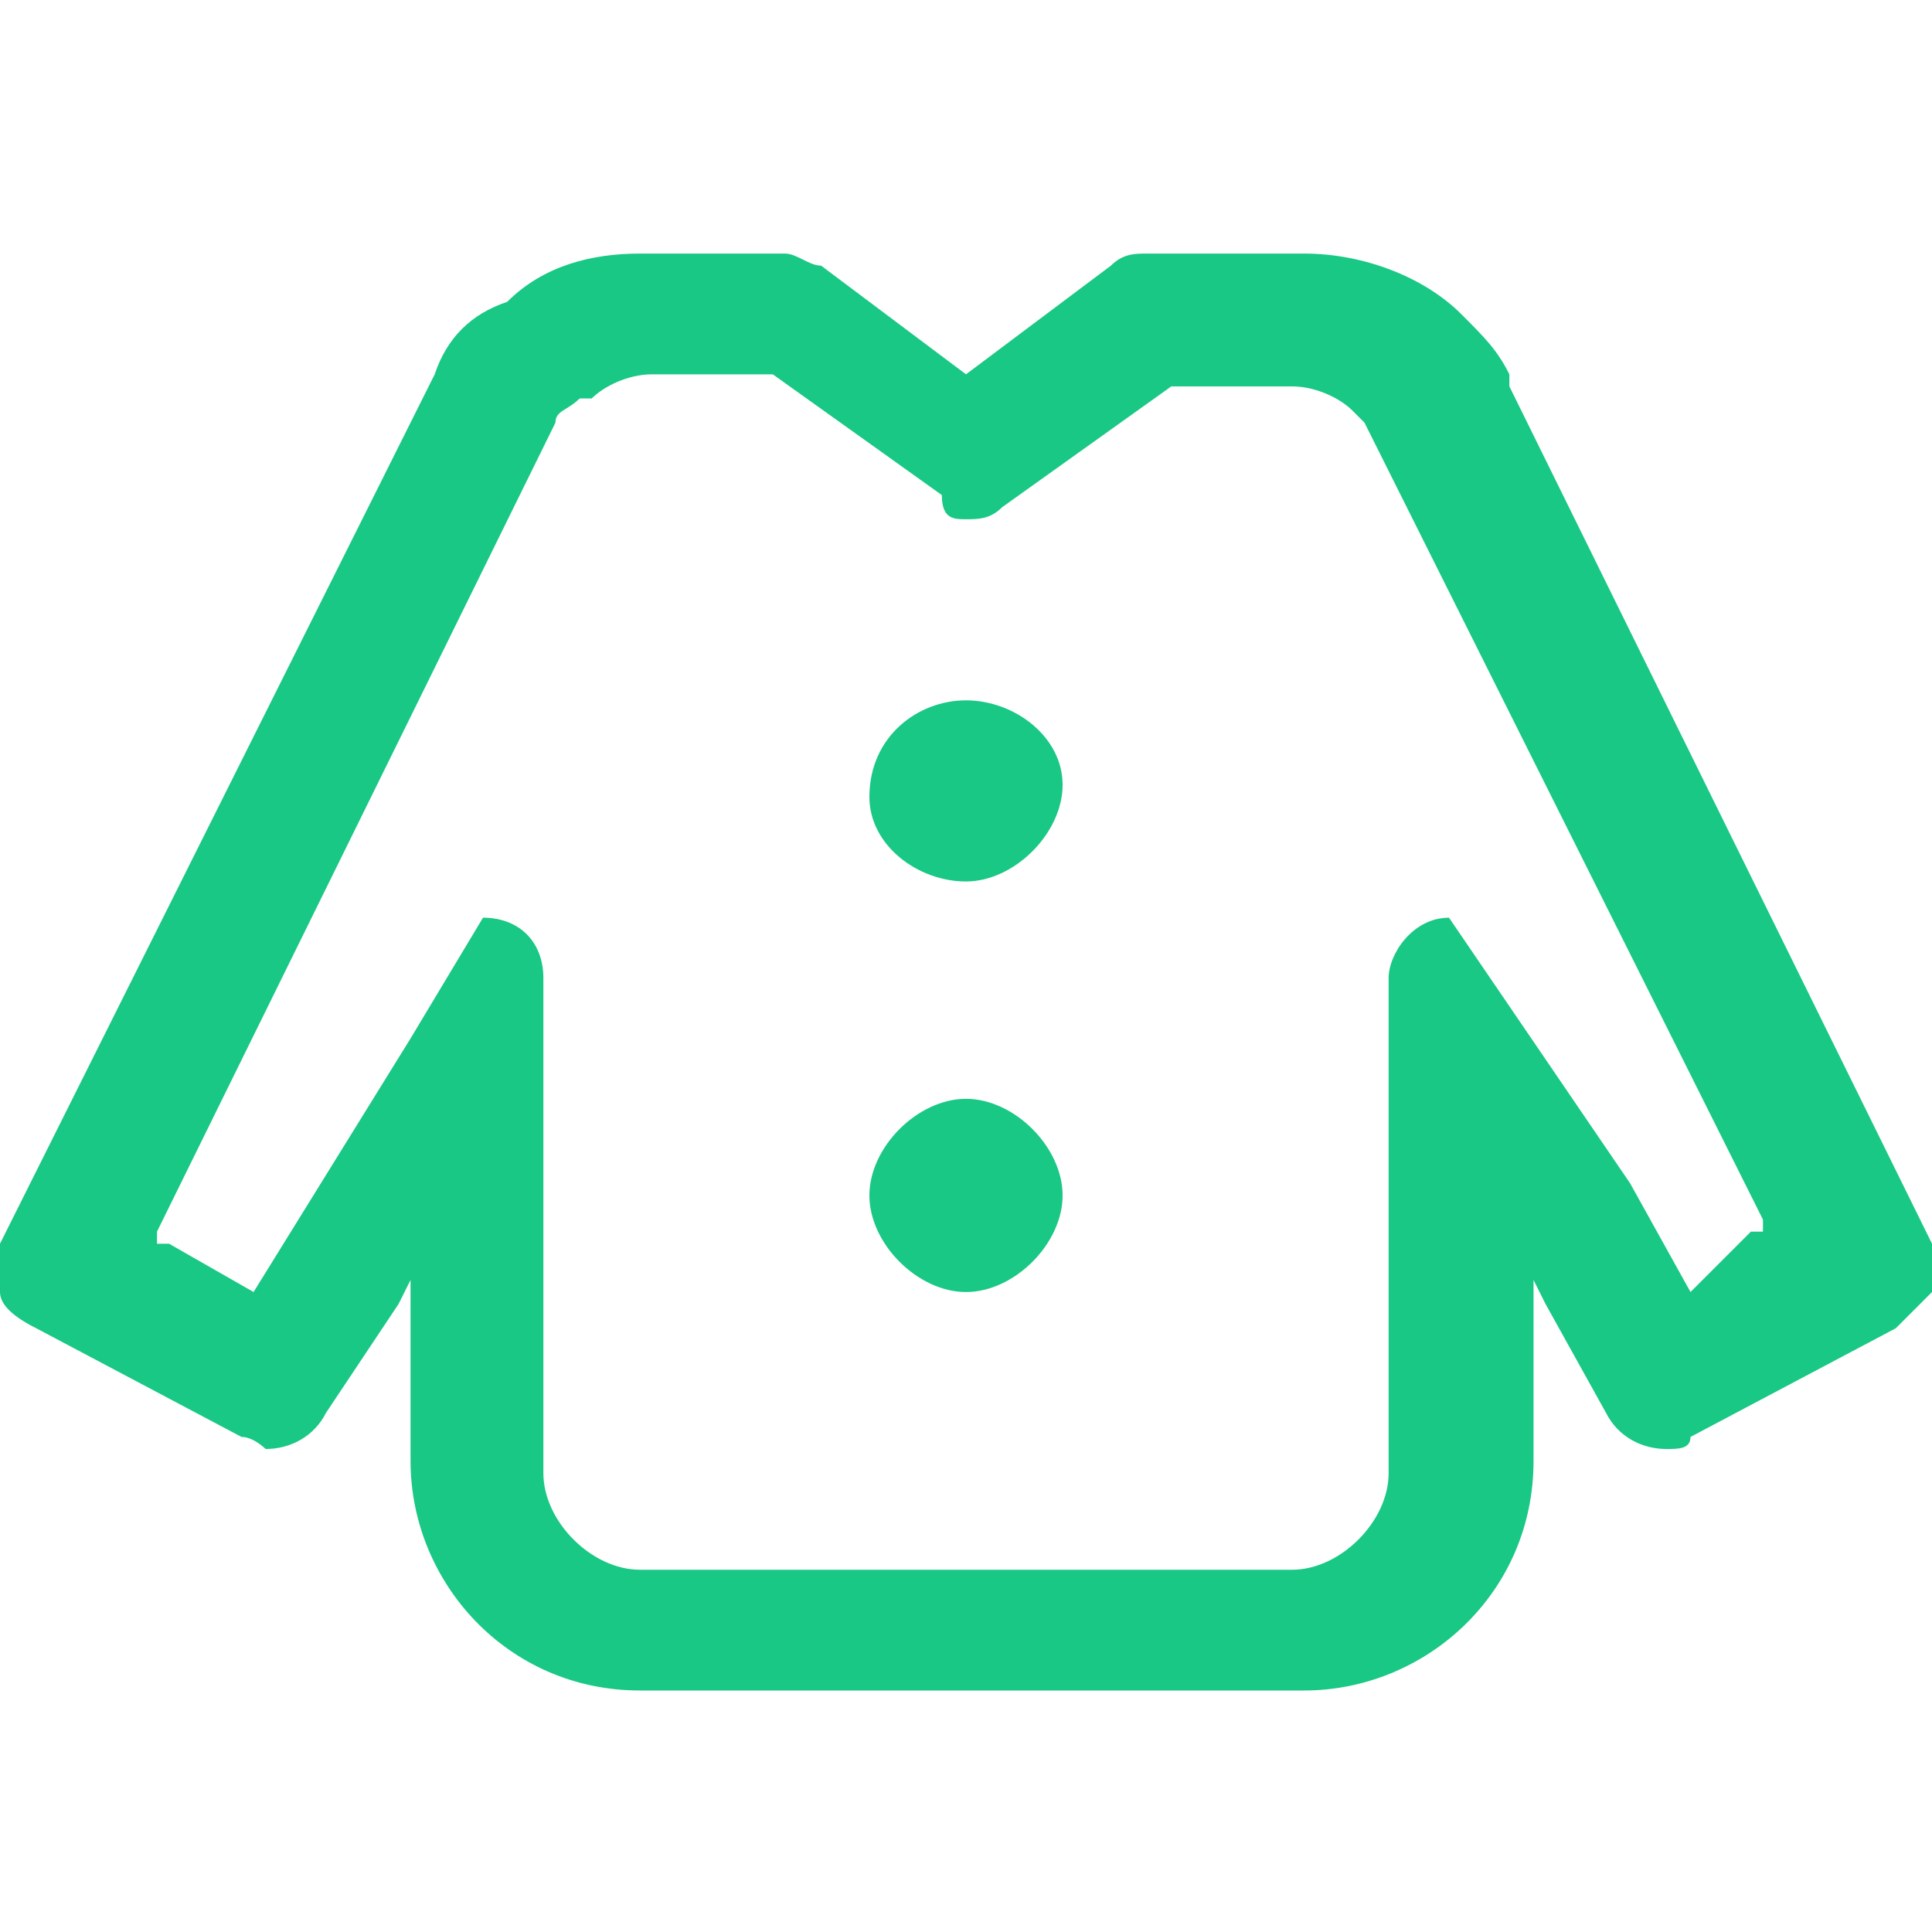 <?xml version="1.0" encoding="utf-8"?>
<!-- Generator: Adobe Illustrator 24.1.1, SVG Export Plug-In . SVG Version: 6.00 Build 0)  -->
<svg version="1.1" id="Слой_1" xmlns="http://www.w3.org/2000/svg" xmlns:xlink="http://www.w3.org/1999/xlink" x="0px" y="0px"
	 viewBox="0 0 16 16" style="enable-background:new 0 0 16 16;" xml:space="preserve">
<style type="text/css">
	.st0{fill:#18C884;}
</style>
<path class="st0" d="M7.2,6.6C7.2,7,7.6,7.3,8,7.3c0.4,0,0.8-0.4,0.8-0.8S8.4,5.8,8,5.8C7.6,5.8,7.2,6.1,7.2,6.6L7.2,6.6z"/>
<path class="st0" d="M7.2,9.9c0,0.4,0.4,0.8,0.8,0.8c0.4,0,0.8-0.4,0.8-0.8S8.4,9.1,8,9.1C7.6,9.1,7.2,9.5,7.2,9.9L7.2,9.9z"/>
<path class="st0" d="M13.3,11.7c0.1,0.2,0.3,0.3,0.5,0.3c0.1,0,0.2,0,0.2-0.1l1.7-0.9c0.1-0.1,0.2-0.2,0.3-0.3c0-0.1,0-0.3,0-0.4
	l-3.5-7.1c0,0,0,0,0-0.1c-0.1-0.2-0.2-0.3-0.4-0.5c-0.3-0.3-0.8-0.5-1.3-0.5H9.5c-0.1,0-0.2,0-0.3,0.1L8,3.1l0,0l0,0L6.8,2.2
	C6.7,2.2,6.6,2.1,6.5,2.1H5.3c-0.4,0-0.8,0.1-1.1,0.4C3.9,2.6,3.7,2.8,3.6,3.1l-3.6,7.2C0,10.4,0,10.6,0,10.7c0,0.1,0.1,0.2,0.3,0.3
	L2,11.9c0.1,0,0.2,0.1,0.2,0.1c0.2,0,0.4-0.1,0.5-0.3l0.6-0.9l0.1-0.2v0.2v1.3c0,1,0.8,1.9,1.9,1.9h5.5c1,0,1.9-0.8,1.9-1.9v-1.3
	v-0.2l0.1,0.2L13.3,11.7z M12,7.6c-0.3,0-0.5,0.3-0.5,0.5v1c0,0,0,0.1,0,0.1l0,3c0,0.4-0.4,0.8-0.8,0.8H5.3c-0.4,0-0.8-0.4-0.8-0.8
	V9V8.7V8.1c0-0.3-0.2-0.5-0.5-0.5l-0.6,1l-1.3,2.1l0,0l0,0l-0.7-0.4l-0.1,0l0-0.1l3.3-6.7c0-0.1,0.1-0.1,0.2-0.2c0,0,0,0,0.1,0
	c0.1-0.1,0.3-0.2,0.5-0.2h1h0l0,0l1.4,1C7.8,4.3,7.9,4.3,8,4.3c0.1,0,0.2,0,0.3-0.1l1.4-1l0,0h0h1c0.2,0,0.4,0.1,0.5,0.2
	c0,0,0,0,0,0c0,0,0.1,0.1,0.1,0.1l0,0l0,0l0,0l3.3,6.6l0,0.1l-0.1,0L14,10.7l0,0l0,0l-0.5-0.9L12,7.6z"/>
</svg>
